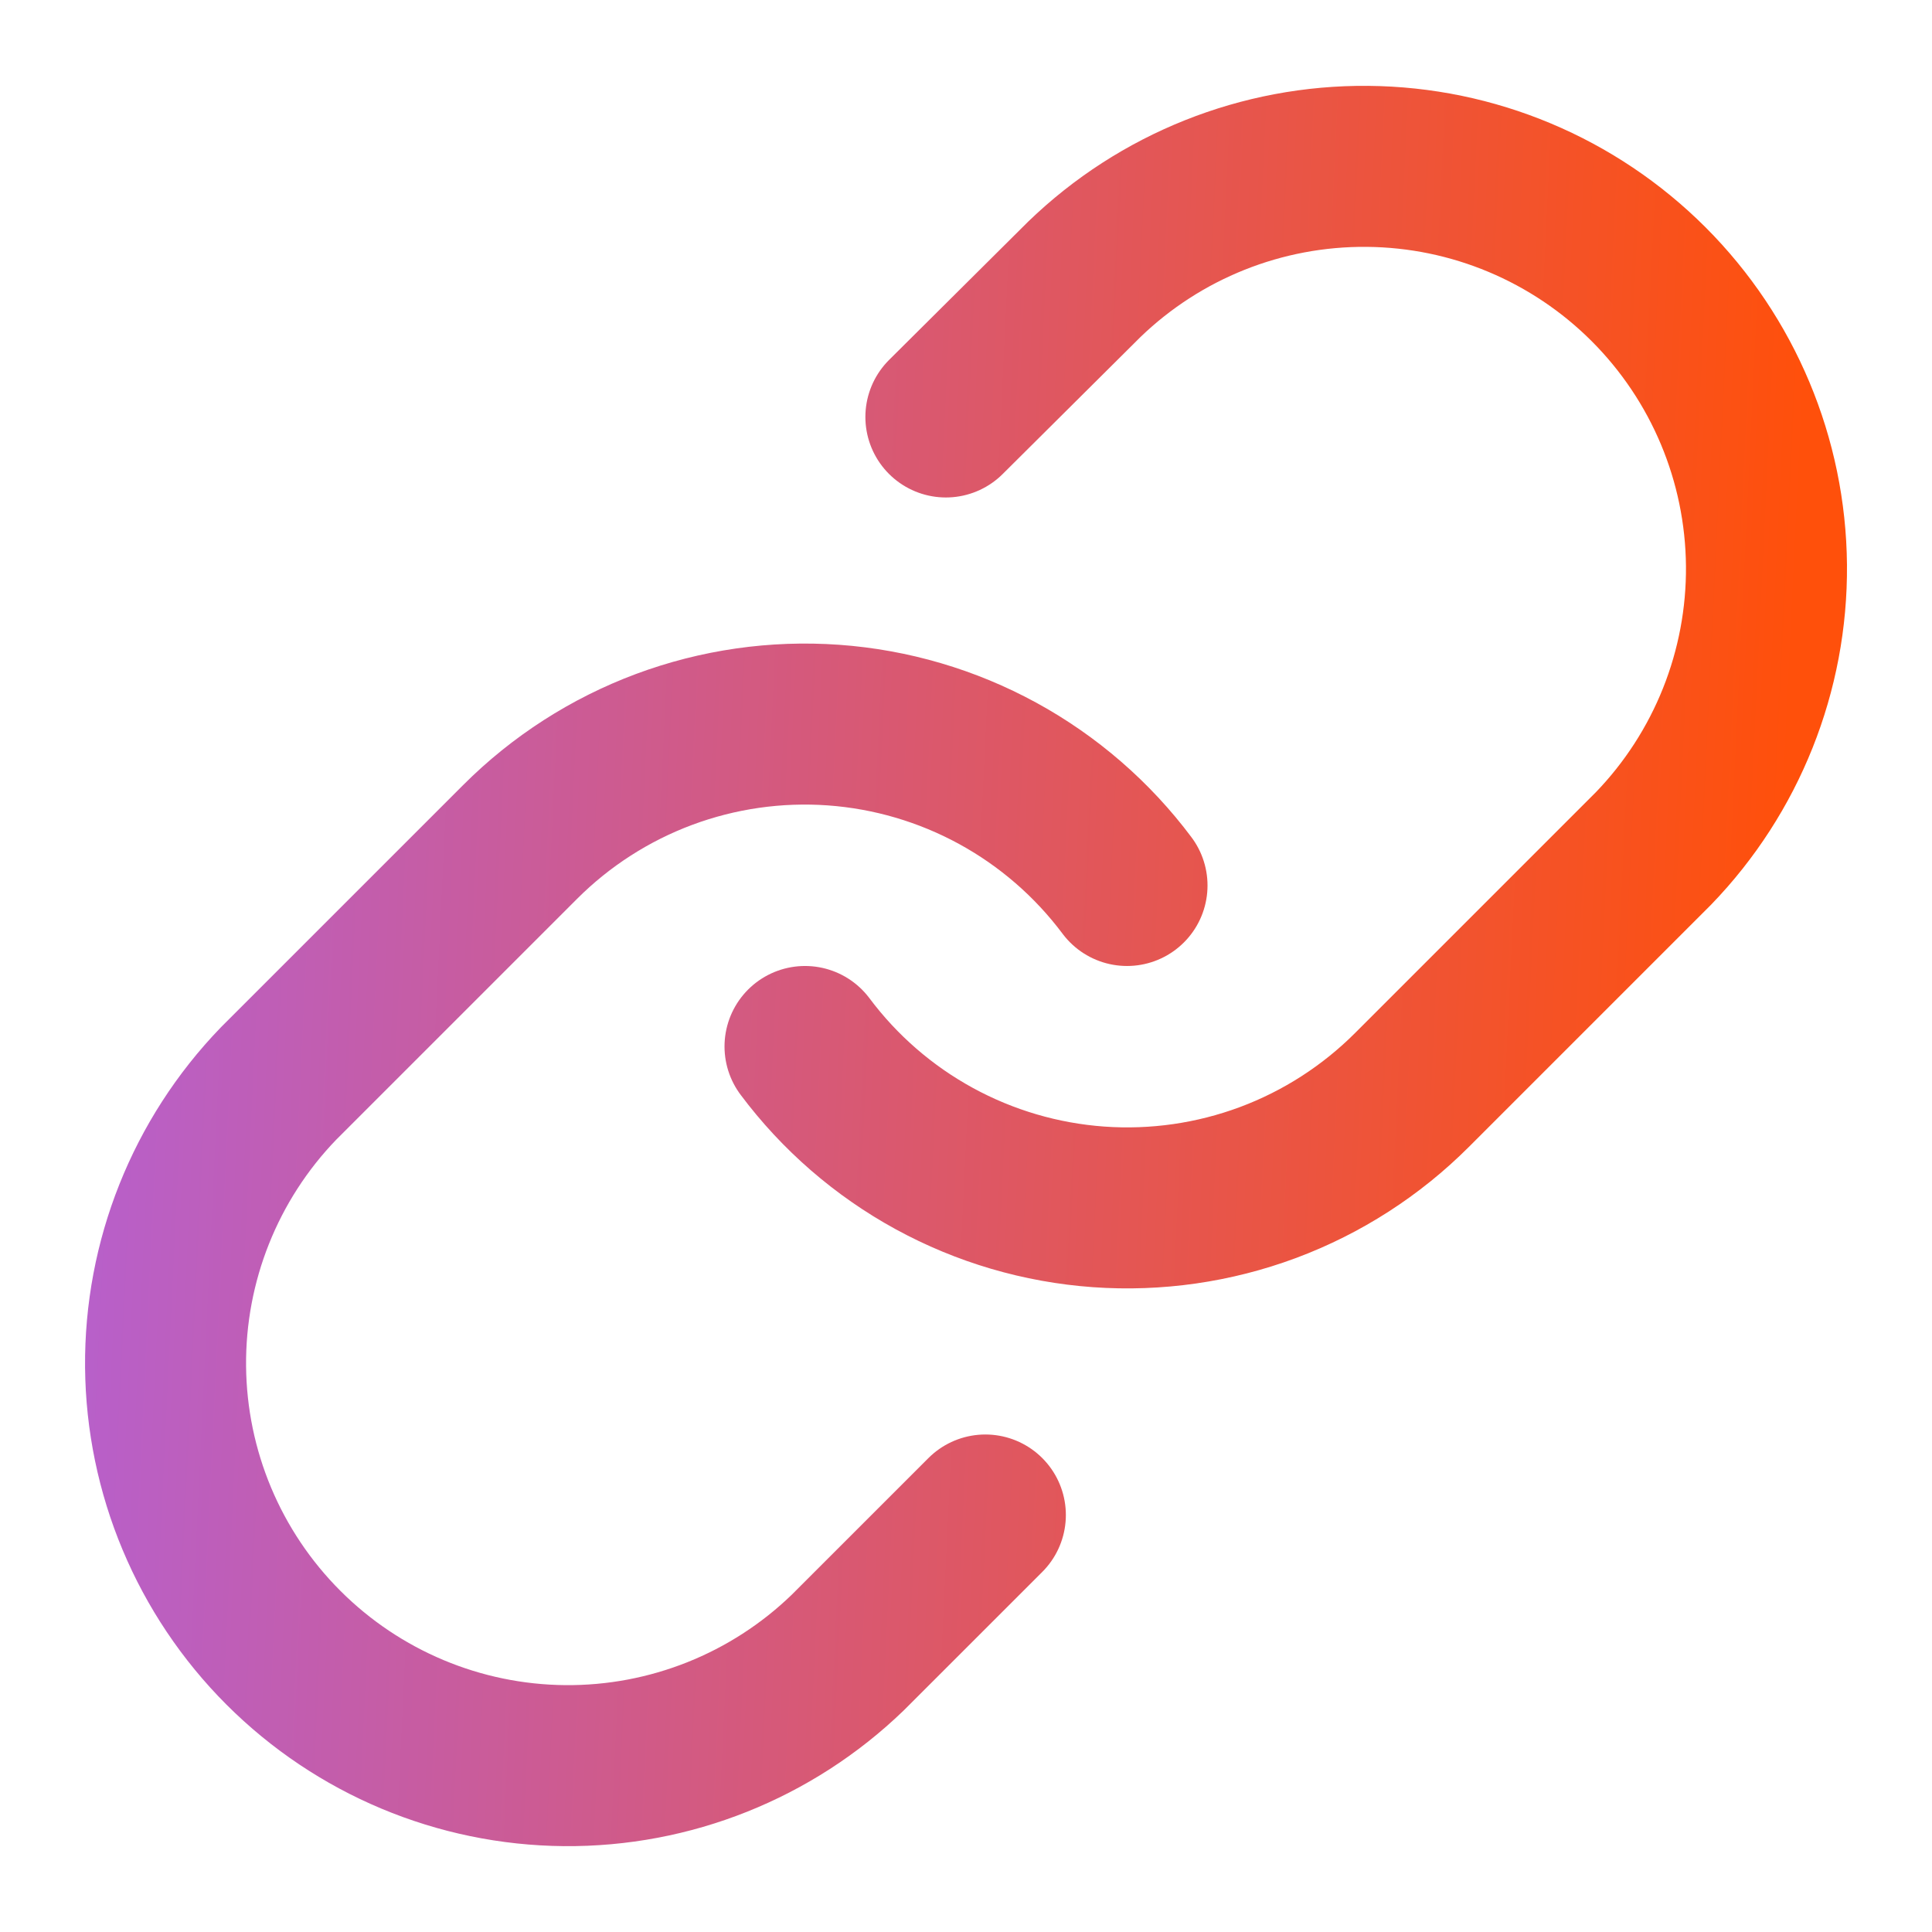 <svg xmlns="http://www.w3.org/2000/svg" width="56" height="56" viewBox="0 0 56 56" fill="none"><path d="M23.334 30.333C24.336 31.673 25.614 32.781 27.082 33.583C28.55 34.385 30.174 34.862 31.843 34.982C33.511 35.101 35.186 34.86 36.754 34.276C38.321 33.691 39.744 32.776 40.927 31.593L47.927 24.593C50.052 22.393 51.228 19.445 51.202 16.387C51.175 13.328 49.948 10.402 47.785 8.238C45.622 6.075 42.696 4.848 39.637 4.822C36.578 4.795 33.631 5.971 31.43 8.096L27.417 12.086M32.667 25.666C31.665 24.327 30.387 23.218 28.919 22.416C27.45 21.614 25.827 21.137 24.158 21.017C22.49 20.898 20.815 21.139 19.247 21.723C17.68 22.308 16.256 23.223 15.074 24.406L8.074 31.406C5.949 33.607 4.773 36.554 4.799 39.613C4.826 42.672 6.053 45.598 8.216 47.761C10.379 49.924 13.305 51.151 16.364 51.178C19.423 51.204 22.37 50.028 24.57 47.903L28.561 43.913" stroke="url(#paint0_linear_2322_5253)" stroke-width="4.667" stroke-linecap="round" stroke-linejoin="round"></path><defs><linearGradient id="paint0_linear_2322_5253" x1="-9.5" y1="4.821" x2="52.528" y2="7.797" gradientUnits="userSpaceOnUse"><stop stop-color="#A464FF"></stop><stop offset="1" stop-color="#FF500B"></stop></linearGradient></defs></svg>